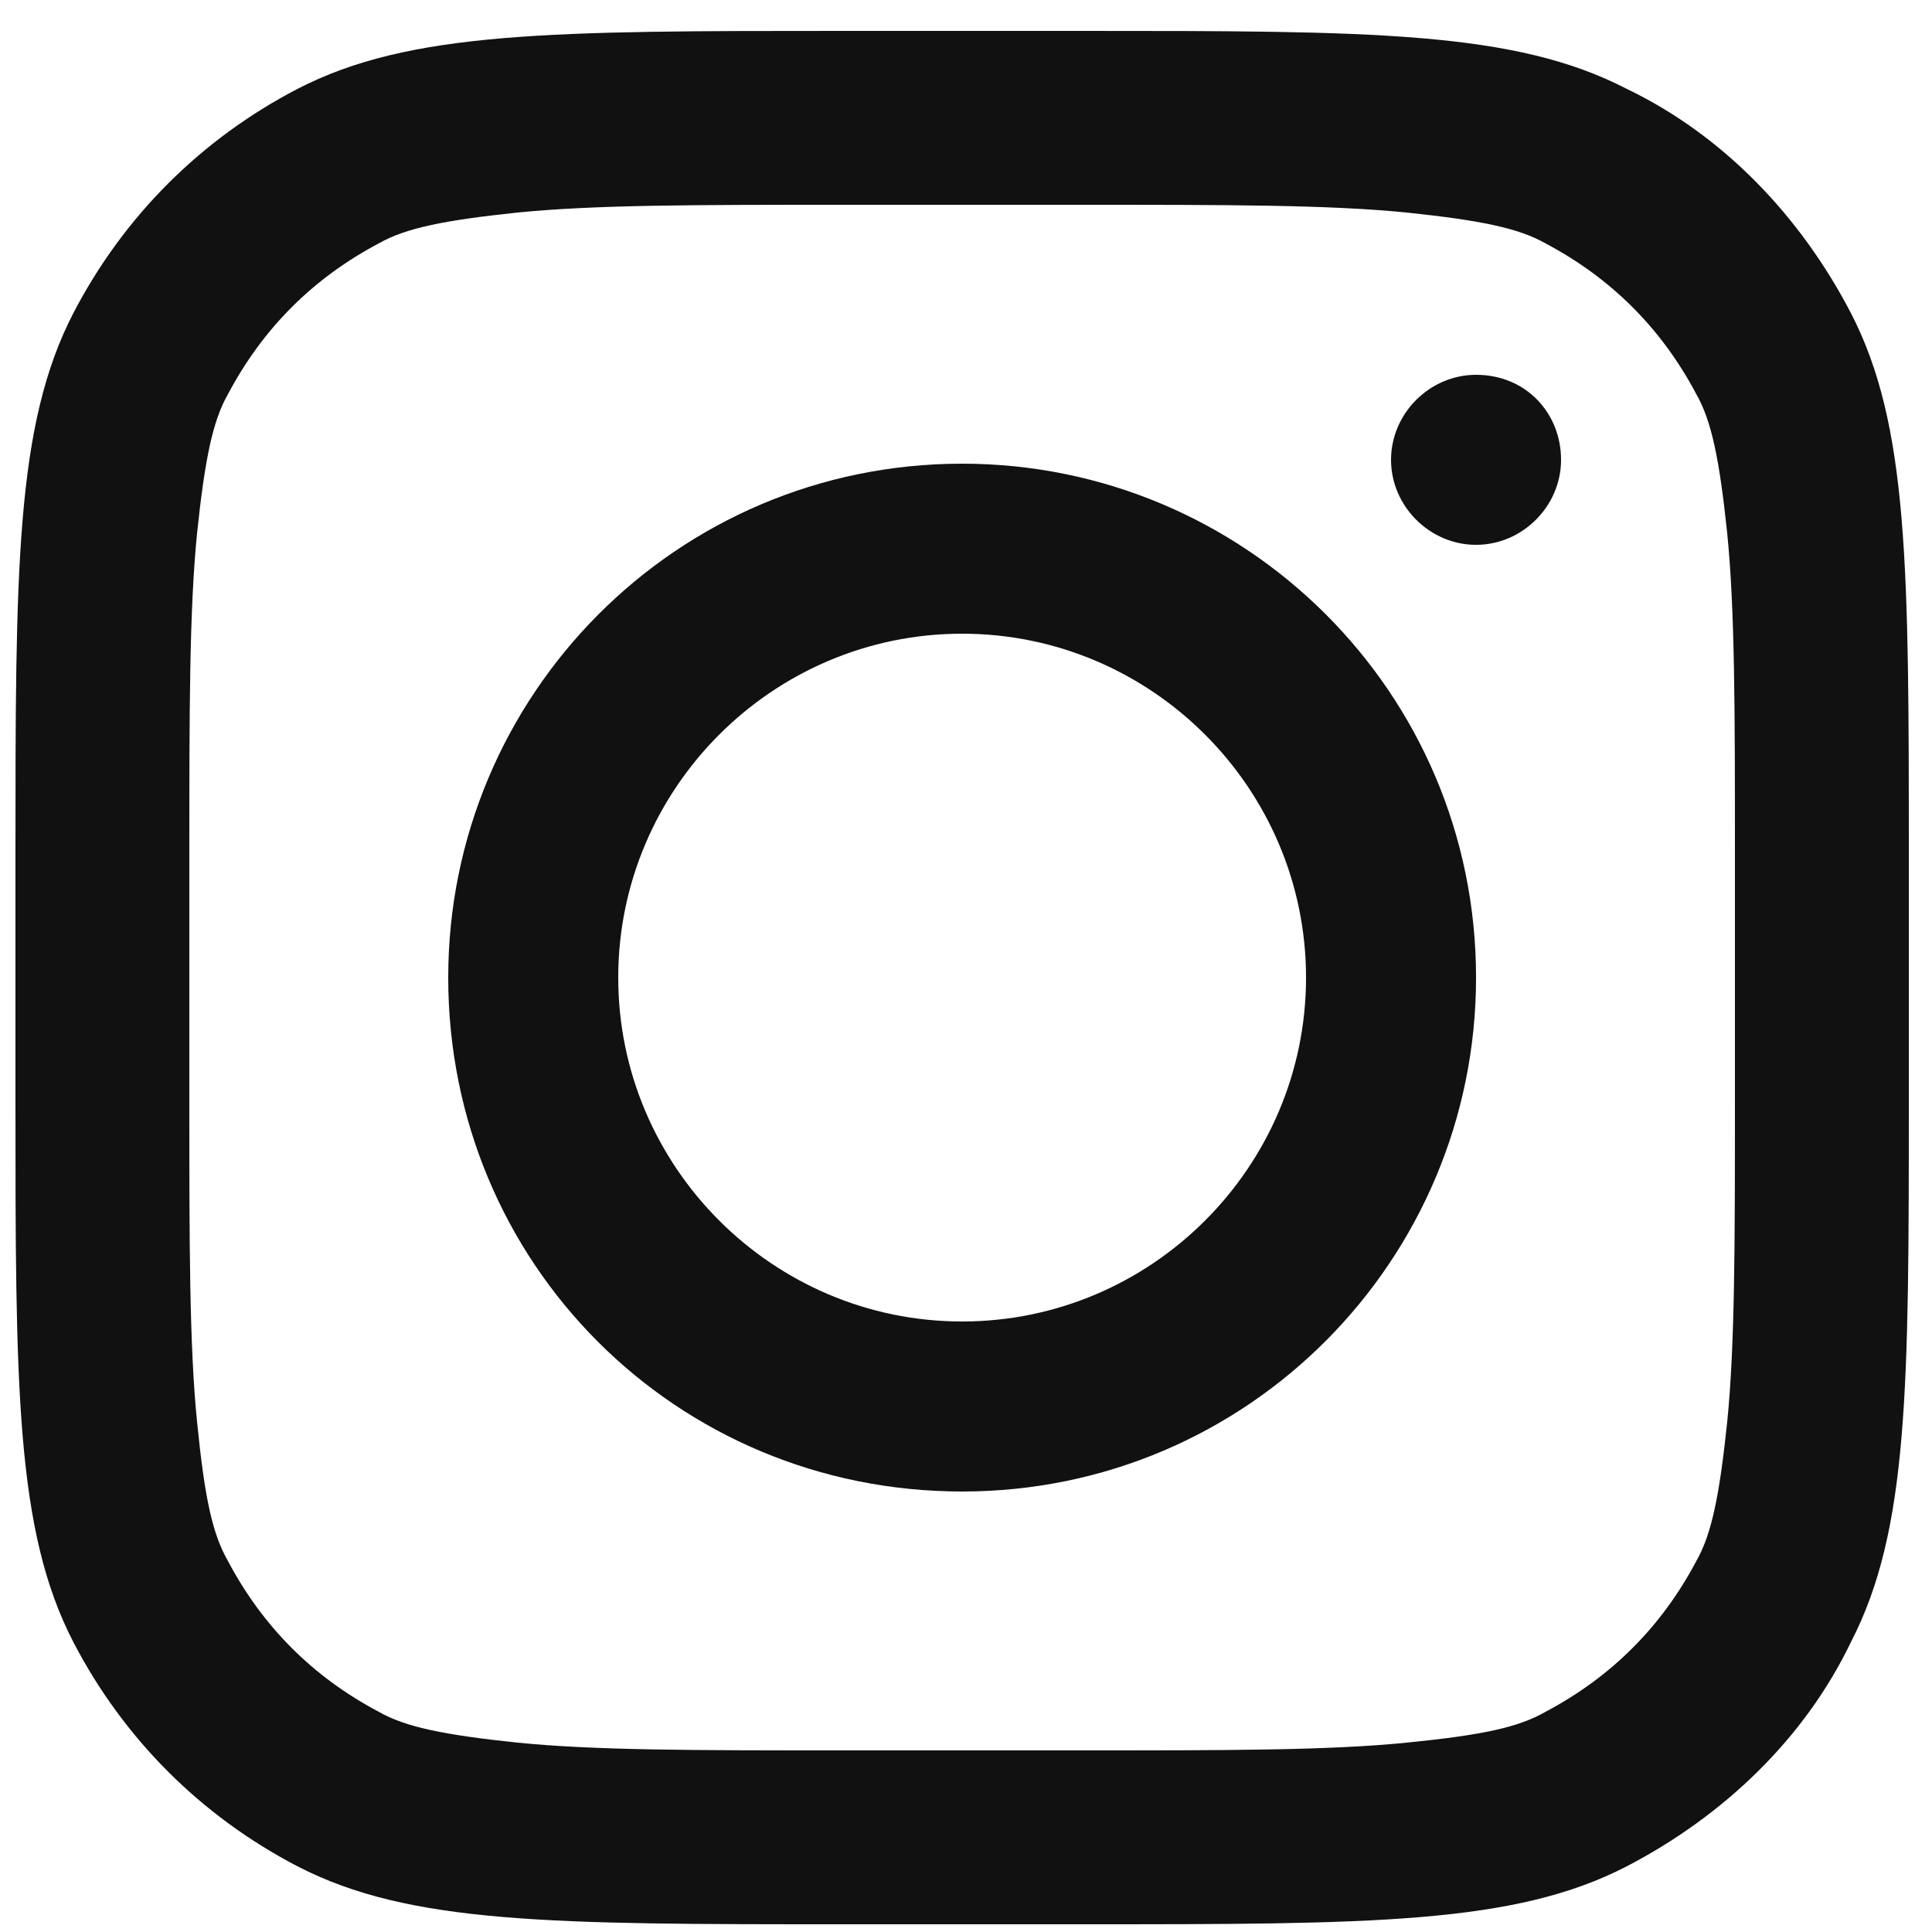 <svg xml:space="preserve" style="enable-background:new 0 0 50 50;" viewBox="0 0 50 50" y="0px" x="0px" xmlns:xlink="http://www.w3.org/1999/xlink" xmlns="http://www.w3.org/2000/svg" id="Layer_1" version="1.1">
<style type="text/css">
	.st0{fill-rule:evenodd;clip-rule:evenodd;fill:#111111;}
	.st1{fill:#111111;}
</style>
<path d="M24.9,38.6c7.4,0,13.3-6,13.3-13.3c0-7.4-6-13.3-13.3-13.3c-7.4,0-13.3,6-13.3,13.3
	C11.6,32.7,17.5,38.6,24.9,38.6z M24.9,34.2c4.9,0,8.9-4,8.9-8.9c0-4.9-4-8.9-8.9-8.9c-4.9,0-8.9,4-8.9,8.9
	C16,30.2,20,34.2,24.9,34.2z" class="st0"></path>
<path d="M38.2,9.7c-1.2,0-2.2,1-2.2,2.2s1,2.2,2.2,2.2s2.2-1,2.2-2.2S39.5,9.7,38.2,9.7z" class="st1"></path>
<path d="M1.9,8.1C0.4,11,0.4,14.7,0.4,22.2v6.2c0,7.5,0,11.2,1.5,14.1C3.2,45,5.2,47,7.7,48.3c2.9,1.5,6.6,1.5,14.1,1.5
	H28c7.5,0,11.2,0,14.1-1.5c2.5-1.3,4.6-3.3,5.8-5.8c1.5-2.9,1.5-6.6,1.5-14.1v-6.2c0-7.5,0-11.2-1.5-14.1c-1.3-2.5-3.3-4.6-5.8-5.8
	C39.2,0.8,35.5,0.8,28,0.8h-6.2c-7.5,0-11.2,0-14.1,1.5C5.2,3.6,3.2,5.6,1.9,8.1z M28,5.3h-6.2c-3.8,0-6.4,0-8.4,0.2
	c-1.9,0.2-2.9,0.4-3.6,0.8c-1.7,0.9-3,2.2-3.9,3.9c-0.4,0.7-0.6,1.7-0.8,3.6c-0.2,2-0.2,4.6-0.2,8.4v6.2c0,3.8,0,6.4,0.2,8.4
	c0.2,2,0.4,2.9,0.8,3.6c0.9,1.7,2.2,3,3.9,3.9c0.7,0.4,1.7,0.6,3.6,0.8c2,0.2,4.6,0.2,8.4,0.2H28c3.8,0,6.4,0,8.4-0.2
	c2-0.2,2.9-0.4,3.6-0.8c1.7-0.9,3-2.2,3.9-3.9c0.4-0.7,0.6-1.7,0.8-3.6c0.2-2,0.2-4.6,0.2-8.4v-6.2c0-3.8,0-6.4-0.2-8.4
	c-0.2-1.9-0.4-2.9-0.8-3.6c-0.9-1.7-2.2-3-3.9-3.9c-0.7-0.4-1.7-0.6-3.6-0.8C34.4,5.3,31.8,5.3,28,5.3z" class="st0"></path>
</svg>
